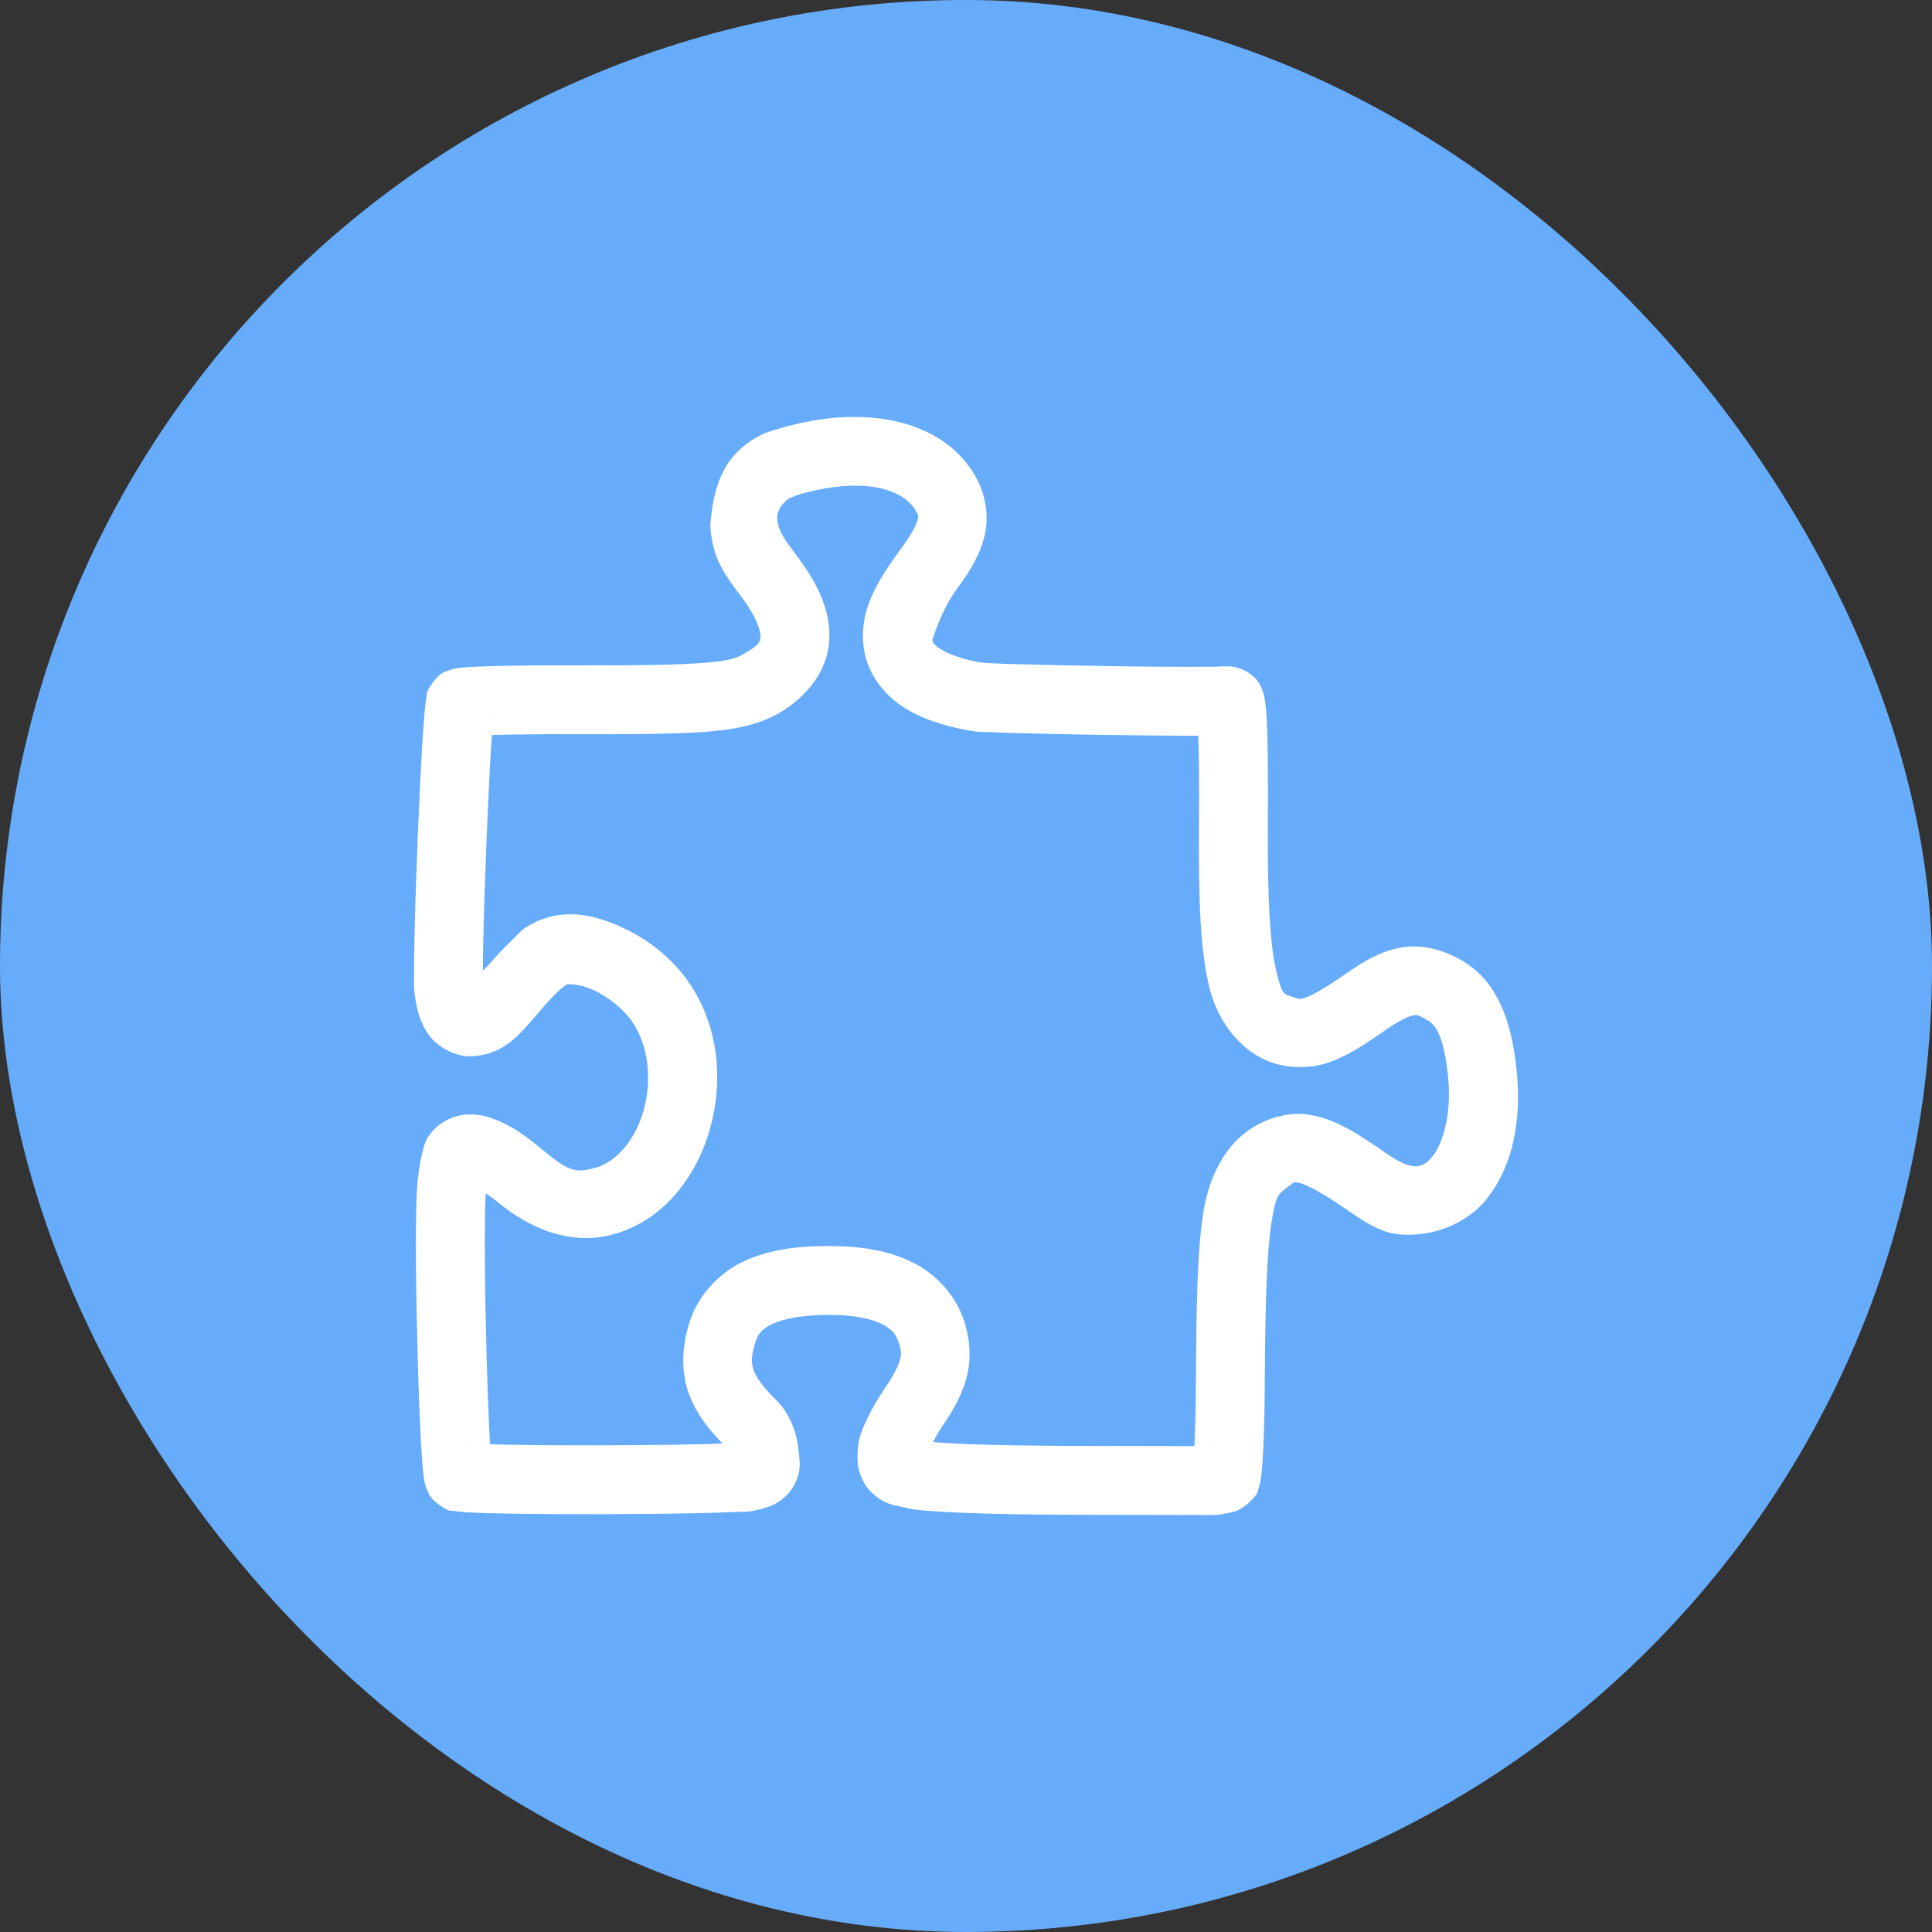 <svg width="56" height="56" viewBox="0 0 56 56" fill="none" xmlns="http://www.w3.org/2000/svg">
<rect x="0" y="0" width="56" height="56" fill="#333333" stroke="none"/>
<rect width="56" height="56" rx="28" fill="#67ACFB"/>
<g clip-path="url(#clip0_5234_19259)">
<path d="M35.101 43.914C34.956 43.913 33.073 43.91 30.965 43.906C29.852 43.904 28.816 43.885 28.001 43.853C27.593 43.837 27.242 43.819 26.957 43.796C26.672 43.774 26.5 43.768 26.236 43.7C25.919 43.617 25.646 43.633 25.243 43.24C25.041 43.044 24.914 42.737 24.88 42.534C24.846 42.331 24.857 42.204 24.861 42.085C24.876 41.666 24.995 41.426 25.132 41.132C25.27 40.838 25.447 40.533 25.656 40.227C25.941 39.811 26.06 39.54 26.095 39.38C26.131 39.219 26.129 39.133 26.038 38.884C25.956 38.656 25.849 38.527 25.577 38.386C25.305 38.245 24.847 38.129 24.205 38.115C23.333 38.096 22.732 38.215 22.401 38.37C22.071 38.526 21.971 38.648 21.879 38.958C21.766 39.338 21.774 39.506 21.838 39.699C21.902 39.891 22.077 40.17 22.487 40.569C22.881 40.953 23.104 41.519 23.146 42.053C23.168 42.324 23.267 42.622 22.984 43.107C22.842 43.35 22.602 43.526 22.432 43.607C22.263 43.689 22.142 43.718 22.027 43.748C21.662 43.845 21.597 43.811 21.32 43.825C21.043 43.838 20.691 43.85 20.284 43.859C19.471 43.877 18.441 43.888 17.42 43.89C16.4 43.892 15.39 43.886 14.615 43.871C14.227 43.863 13.9 43.853 13.649 43.84C13.523 43.834 13.418 43.827 13.318 43.816C13.268 43.811 13.222 43.806 13.156 43.793C13.09 43.781 13.066 43.853 12.73 43.618C12.471 43.437 12.436 43.306 12.397 43.225C12.358 43.145 12.344 43.096 12.332 43.056C12.309 42.975 12.301 42.928 12.293 42.88C12.276 42.784 12.267 42.696 12.257 42.591C12.236 42.38 12.218 42.112 12.201 41.789C12.166 41.142 12.133 40.286 12.108 39.377C12.058 37.557 12.033 35.568 12.08 34.593C12.095 34.272 12.13 33.964 12.179 33.692C12.204 33.556 12.231 33.43 12.271 33.3C12.311 33.169 12.304 33.055 12.543 32.781C12.776 32.513 13.143 32.343 13.459 32.31C13.775 32.277 14.043 32.338 14.286 32.425C14.773 32.597 15.203 32.892 15.677 33.289C16.485 33.965 16.676 34.003 17.233 33.857C17.846 33.695 18.399 33.073 18.651 32.202C18.903 31.33 18.804 30.317 18.329 29.619C18.084 29.259 17.629 28.892 17.195 28.694C16.81 28.518 16.509 28.526 16.438 28.528C16.38 28.568 16.293 28.626 16.218 28.697C16.05 28.855 15.842 29.074 15.658 29.291C15.06 29.992 14.631 30.564 13.677 30.616C13.2 30.643 12.659 30.333 12.417 29.982C12.175 29.632 12.091 29.283 12.031 28.9C11.989 28.63 12.002 28.499 12.001 28.219C12.001 27.939 12.005 27.586 12.014 27.181C12.031 26.371 12.065 25.356 12.105 24.353C12.145 23.351 12.192 22.363 12.238 21.606C12.261 21.228 12.283 20.909 12.305 20.665C12.316 20.543 12.326 20.442 12.34 20.346C12.347 20.299 12.353 20.254 12.367 20.192C12.381 20.13 12.307 20.114 12.544 19.786C12.758 19.488 12.896 19.477 12.977 19.443C13.057 19.41 13.102 19.399 13.139 19.39C13.214 19.372 13.256 19.367 13.298 19.361C13.383 19.35 13.46 19.344 13.553 19.338C13.739 19.325 13.976 19.316 14.265 19.308C14.841 19.292 15.614 19.284 16.456 19.286C18.49 19.291 19.709 19.273 20.443 19.21C21.178 19.147 21.346 19.078 21.589 18.937C22.022 18.686 22.035 18.593 22.044 18.453C22.052 18.312 21.944 17.895 21.473 17.275C21.188 16.899 20.982 16.616 20.826 16.273C20.67 15.929 20.609 15.563 20.587 15.23C20.677 14.133 20.937 13.315 21.795 12.757C22.113 12.55 22.331 12.499 22.631 12.41C22.932 12.321 23.267 12.242 23.601 12.186H23.601C25.552 11.858 27.417 12.321 28.27 13.8C28.54 14.269 28.672 14.887 28.555 15.453C28.439 16.018 28.154 16.5 27.771 17.02C27.178 17.827 27.036 18.632 27.018 18.526V18.526C27.034 18.621 27.041 18.667 27.245 18.803C27.45 18.94 27.857 19.104 28.457 19.212C28.308 19.185 28.536 19.217 28.745 19.226C28.955 19.236 29.243 19.246 29.578 19.255C30.248 19.274 31.113 19.292 31.976 19.305C32.839 19.319 33.702 19.328 34.367 19.329C34.701 19.33 34.985 19.329 35.191 19.326C35.398 19.323 35.647 19.291 35.454 19.323C35.848 19.259 36.252 19.505 36.393 19.668C36.533 19.831 36.563 19.935 36.592 20.015C36.65 20.175 36.659 20.264 36.674 20.367C36.703 20.574 36.716 20.802 36.728 21.111C36.751 21.728 36.757 22.641 36.749 23.922C36.736 26.08 36.82 27.437 36.993 28.143C37.166 28.85 37.186 28.806 37.514 28.91C37.702 28.971 37.672 28.974 37.851 28.913C38.031 28.851 38.401 28.649 38.977 28.247C39.554 27.844 40.062 27.544 40.683 27.454C41.304 27.364 41.919 27.57 42.415 27.866C43.396 28.451 43.814 29.59 43.96 31.015C44.106 32.455 43.864 33.814 43.057 34.795C42.663 35.272 42.013 35.634 41.367 35.739C41.021 35.796 40.556 35.84 40.117 35.68C39.678 35.519 39.372 35.29 38.814 34.911C38.178 34.479 37.773 34.306 37.633 34.281C37.494 34.257 37.553 34.229 37.319 34.409C37.038 34.624 36.982 34.645 36.853 35.444C36.724 36.243 36.672 37.691 36.66 40.131C36.656 40.854 36.64 41.522 36.615 42.031C36.602 42.285 36.588 42.497 36.57 42.673C36.561 42.761 36.552 42.837 36.535 42.928C36.526 42.974 36.517 43.022 36.491 43.1C36.465 43.179 36.505 43.289 36.185 43.568C35.89 43.824 35.748 43.819 35.589 43.857C35.431 43.895 35.277 43.915 35.101 43.914ZM35.078 41.918C35.08 41.918 35.109 41.918 35.111 41.918C35.102 41.918 35.128 41.915 35.123 41.916C35.121 41.917 35.113 41.906 35.078 41.918ZM34.621 41.917C34.644 41.452 34.66 40.813 34.664 40.121C34.676 37.661 34.711 36.189 34.882 35.126C35.054 34.063 35.511 33.279 36.105 32.824C36.593 32.45 37.307 32.197 37.979 32.316C38.652 32.434 39.216 32.772 39.935 33.26C40.772 33.863 41.139 33.993 41.516 33.526C41.825 33.15 42.082 32.276 41.974 31.218C41.855 30.047 41.619 29.715 41.392 29.58C41.102 29.406 41.066 29.415 40.97 29.429C40.874 29.443 40.598 29.549 40.121 29.883C39.492 30.322 39.02 30.623 38.494 30.802C37.969 30.981 37.372 30.961 36.905 30.812C36.042 30.535 35.319 29.699 35.054 28.619C34.789 27.538 34.739 26.113 34.753 23.91C34.761 22.705 34.753 21.883 34.734 21.324C34.606 21.324 34.51 21.326 34.362 21.325C33.683 21.323 32.815 21.314 31.945 21.301C31.075 21.288 30.205 21.27 29.521 21.25C29.18 21.241 28.885 21.231 28.656 21.22C28.427 21.21 28.358 21.222 28.104 21.177C27.334 21.038 26.68 20.827 26.134 20.462C25.588 20.096 25.157 19.512 25.049 18.851C24.864 17.73 25.418 16.852 26.163 15.838C26.462 15.431 26.578 15.162 26.601 15.051C26.623 14.94 26.633 14.957 26.541 14.797C26.246 14.286 25.398 13.908 23.932 14.154H23.932C23.689 14.195 23.415 14.26 23.198 14.324C22.982 14.388 22.774 14.501 22.884 14.429C22.475 14.753 22.454 15.028 22.643 15.447C22.684 15.536 22.802 15.724 23.063 16.068C23.679 16.879 24.087 17.675 24.036 18.566C23.986 19.456 23.367 20.212 22.592 20.663C22.107 20.945 21.496 21.123 20.614 21.199C19.732 21.275 18.497 21.287 16.451 21.282C15.625 21.28 14.866 21.288 14.319 21.303C14.294 21.304 14.285 21.305 14.26 21.306C14.25 21.449 14.241 21.551 14.23 21.726C14.186 22.461 14.139 23.441 14.099 24.433C14.059 25.426 14.026 26.433 14.009 27.224C14.002 27.588 13.998 27.89 13.998 28.137C14.046 28.088 14.088 28.055 14.138 27.997C14.371 27.723 14.617 27.465 14.845 27.248C15.072 27.032 15.144 26.887 15.593 26.694C16.442 26.327 17.273 26.535 18.025 26.879C18.777 27.223 19.481 27.763 19.98 28.496C20.857 29.786 20.967 31.38 20.569 32.756C20.17 34.133 19.214 35.399 17.741 35.787C16.618 36.083 15.437 35.691 14.396 34.819C14.279 34.721 14.184 34.66 14.084 34.59C14.082 34.626 14.075 34.653 14.073 34.689C14.035 35.485 14.054 37.527 14.104 39.321C14.129 40.218 14.16 41.064 14.194 41.68C14.198 41.758 14.202 41.791 14.206 41.861C14.358 41.866 14.468 41.871 14.654 41.875C15.406 41.89 16.407 41.896 17.416 41.894C18.426 41.892 19.447 41.882 20.239 41.863C20.523 41.857 20.73 41.849 20.942 41.84C20.488 41.374 20.133 40.896 19.944 40.328C19.734 39.697 19.779 39.018 19.966 38.388C20.202 37.597 20.792 36.922 21.551 36.564C22.309 36.207 23.196 36.097 24.247 36.12C25.096 36.138 25.848 36.278 26.496 36.614C27.144 36.95 27.667 37.519 27.915 38.205C28.094 38.699 28.164 39.268 28.044 39.811C27.924 40.354 27.66 40.834 27.303 41.355C27.193 41.515 27.12 41.658 27.044 41.799C27.084 41.804 27.067 41.803 27.112 41.806C27.357 41.825 27.688 41.844 28.079 41.859C28.859 41.889 29.877 41.908 30.968 41.91C32.828 41.913 34.126 41.916 34.621 41.917ZM13.613 41.837C13.563 41.824 13.545 41.831 13.533 41.832C13.546 41.833 13.588 41.836 13.613 41.837ZM14.172 33.921C14.189 33.883 14.183 33.873 14.18 33.884C14.179 33.888 14.174 33.912 14.172 33.921ZM14.308 20.704C14.323 20.654 14.316 20.636 14.316 20.625C14.315 20.637 14.31 20.68 14.308 20.704Z" fill="white"/>
</g>
<defs>
<clipPath id="clip0_5234_19259">
<rect width="32" height="32" fill="white" transform="translate(12 12)"/>
</clipPath>
</defs>
</svg>
